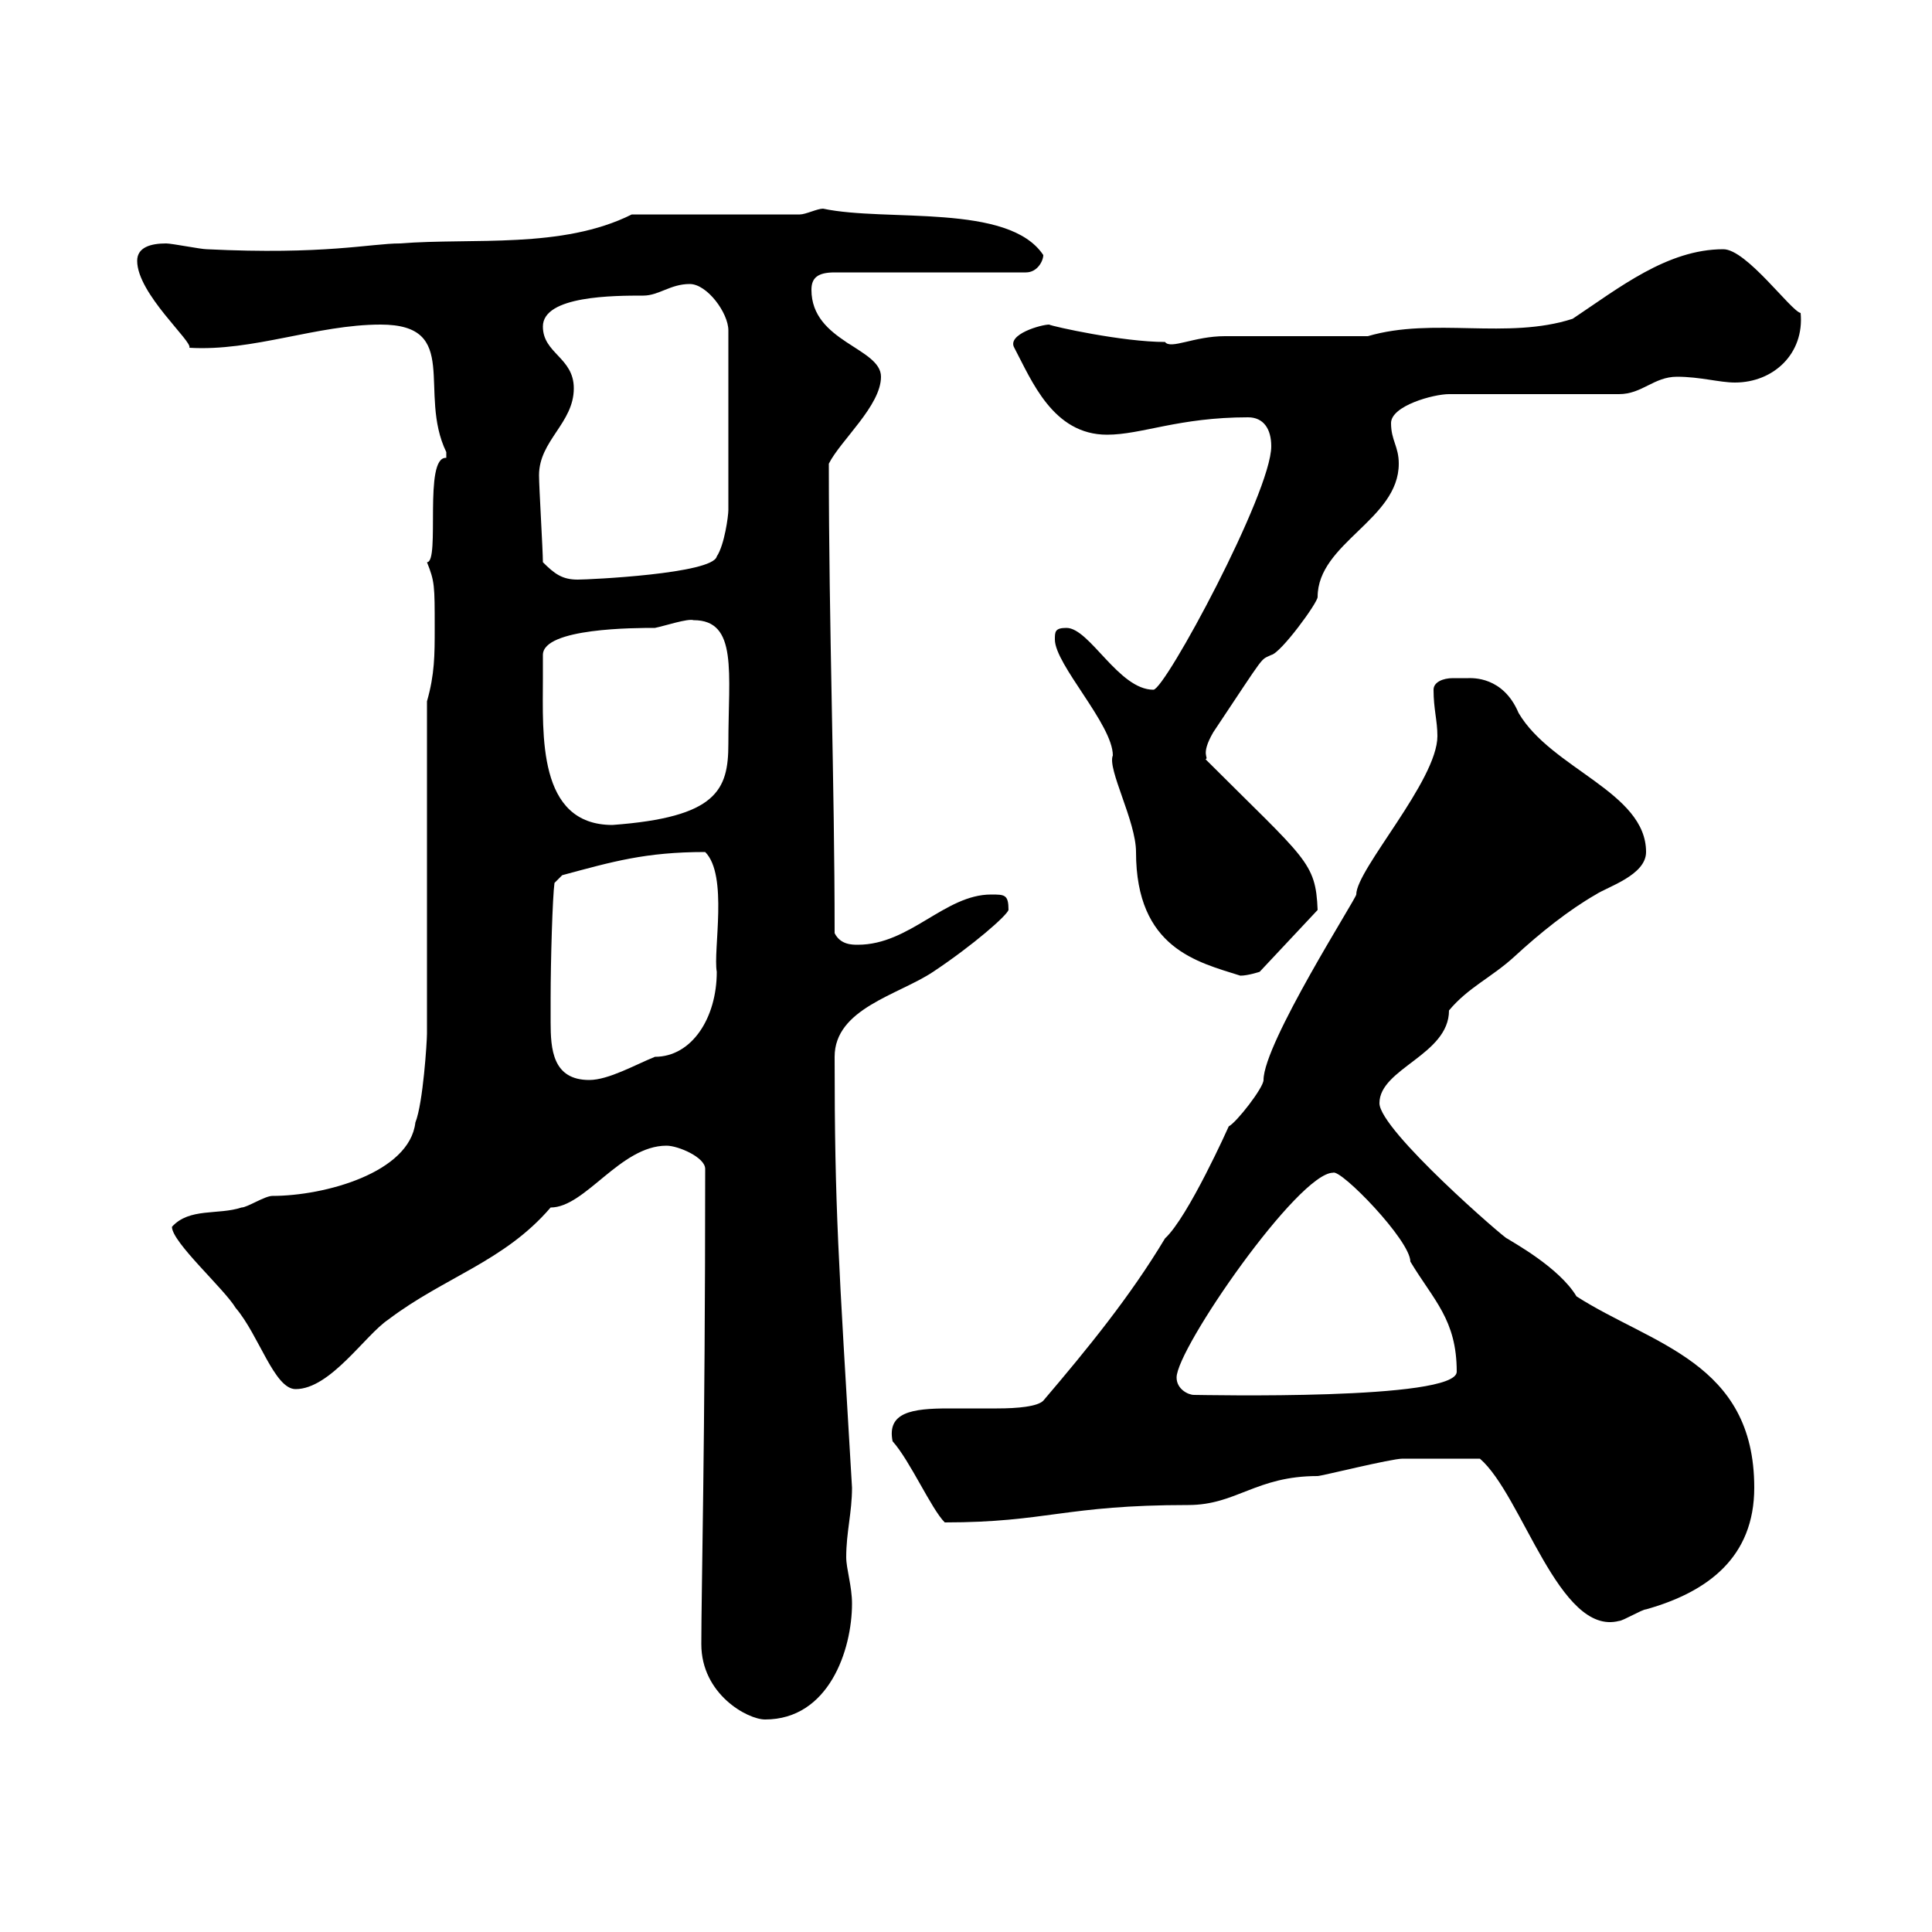 <svg xmlns="http://www.w3.org/2000/svg" xmlns:xlink="http://www.w3.org/1999/xlink" width="300" height="300"><path d="M108.90 255.30C108.90 263.10 116.10 267 118.80 267C128.70 267 132.30 256.20 132.30 249C132.30 246.30 131.40 243.60 131.40 241.80C131.40 237.90 132.30 234.90 132.30 231C130.20 195.30 129.60 187.80 129.60 164.10C129.60 156.60 139.50 154.50 144.90 150.90C151.20 146.70 156.30 142.20 156.60 141.30C156.60 138.90 156 138.90 153.90 138.90C146.70 138.90 141.30 146.70 133.20 146.70C132.30 146.70 130.50 146.70 129.60 144.90C129.60 121.20 128.70 97.50 128.70 72C130.50 68.40 136.80 63 136.80 58.50C136.80 54 126 53.10 126 45C126 43.20 126.90 42.30 129.60 42.30L159.30 42.30C161.10 42.30 162 40.50 162 39.60C156.60 31.50 137.70 34.50 127.80 32.40C126.90 32.40 125.10 33.30 124.20 33.30L98.10 33.30C87.30 38.70 73.50 36.90 62.10 37.80C57.60 37.80 50.40 39.60 32.10 38.70C31.20 38.70 26.70 37.80 25.80 37.80C23.40 37.80 21.30 38.40 21.30 40.50C21.30 45.60 30 53.10 29.40 54C39.30 54.60 49.20 50.40 59.10 50.40C71.70 50.40 64.80 60.90 69.30 70.20C69.30 70.20 69.30 70.20 69.30 71.10C65.70 70.80 68.40 87.30 66.30 87.30C67.50 90.30 67.50 90.90 67.50 97.50C67.50 101.70 67.50 104.70 66.30 108.90L66.30 160.50C66.30 161.70 65.70 171.30 64.50 174.30C63.60 182.10 50.40 185.70 42.30 185.70C41.10 185.70 38.40 187.50 37.50 187.50C33.90 188.70 29.40 187.50 26.70 190.50C26.70 192.90 34.80 200.10 36.60 203.10C40.20 207.30 42.60 215.70 45.90 215.70C51.30 215.70 56.70 207.30 60.30 204.90C69 198.30 78.30 195.90 85.50 187.50C90.90 187.50 96.30 177.90 103.50 177.90C105.30 177.90 109.50 179.70 109.50 181.50C109.50 224.10 108.90 246.90 108.90 255.30ZM229.80 226.50C236.40 232.20 242.10 254.10 251.40 251.70C252 251.70 255 249.90 255.60 249.90C265.20 247.20 272.40 241.80 272.40 231C272.40 211.50 256.50 208.80 244.80 201.30C242.10 196.80 234.90 192.90 234 192.30C234 192.60 214.20 175.50 214.20 171.30C214.20 165.90 225 163.80 225 156.90C228 153.30 231.60 151.80 235.20 148.50C239.10 144.90 243.60 141.30 247.80 138.90C249.60 137.70 255.60 135.90 255.60 132.30C255.60 123 240.90 119.40 235.80 110.70C233.40 105 228.60 105.30 228 105.30C227.40 105.30 226.50 105.30 225.60 105.30C224.10 105.30 222.60 105.90 222.60 107.10C222.60 110.10 223.20 111.90 223.20 114.30C223.20 121.20 210.60 135 210.60 138.90C210.60 139.50 196.20 162 196.20 167.70C196.20 168.90 192 174.30 190.80 174.90C190.80 174.90 184.50 189 180.90 192.30C175.50 201.30 168.90 209.40 162 217.50C161.10 218.40 158.10 218.70 154.80 218.70C152.70 218.70 150 218.70 147.30 218.70C141.60 218.70 137.70 219.30 138.60 223.80C141.30 226.80 144.60 234.30 146.70 236.40C162.60 236.40 165.30 233.70 184.50 233.70C192 233.70 195 229.20 204.60 229.20C205.20 229.20 216 226.50 217.80 226.50C220.20 226.50 224.70 226.50 229.80 226.50ZM182.70 213.90C182.70 209.40 201.60 182.10 207 182.10C208.20 181.50 219 192.60 219 195.90C222.60 201.90 226.20 204.90 226.20 213C226.20 217.50 186.60 216.60 185.40 216.60C184.50 216.60 182.70 215.70 182.70 213.90ZM85.50 155.10C85.50 149.10 85.80 139.20 86.10 137.10L87.30 135.90C95.10 133.80 100.20 132.30 109.50 132.30C113.10 135.90 110.70 147.60 111.30 150.90C111.30 158.10 107.40 164.10 101.70 164.10C98.70 165.30 94.50 167.70 91.50 167.70C85.80 167.70 85.50 162.90 85.50 158.70C85.50 157.50 85.50 156.30 85.50 155.10ZM163.80 99.30C163.80 103.20 172.80 112.50 172.80 117.30C171.90 119.40 176.40 127.50 176.40 132.30C176.40 147.30 186 149.40 192.60 151.50C193.80 151.50 195.60 150.90 195.60 150.90L204.60 141.30C204.30 133.80 202.80 133.50 187.20 117.90C187.80 117.60 186.30 117.30 188.40 113.70C196.80 101.10 195.60 102.60 197.40 101.70C198.90 101.40 204.60 93.60 204.60 92.70C204.60 84.30 217.20 80.70 217.20 72C217.20 69.30 216 68.40 216 65.70C216 63 222.60 61.20 225 61.20L251.40 61.20C255 61.20 256.80 58.50 260.40 58.50C264 58.50 267 59.40 269.40 59.40C275.40 59.40 280.20 54.90 279.60 48.60C278.10 48.30 271.20 38.70 267.60 38.70C258.90 38.70 251.40 44.70 244.20 49.50C234 52.80 222.60 49.20 212.40 52.20C208.80 52.20 193.80 52.20 190.20 52.20C185.40 52.20 181.80 54.30 180.90 53.10C174.30 53.10 163.50 50.70 162.90 50.40C161.70 50.40 156.30 51.90 157.50 54C160.20 59.10 163.50 67.50 171.90 67.50C177.30 67.50 183 64.80 193.80 64.80C196.20 64.80 197.40 66.60 197.40 69.30C197.40 76.50 180.90 107.10 179.10 107.10C173.70 107.10 169.20 97.50 165.60 97.50C163.80 97.50 163.80 98.10 163.80 99.30ZM84.30 105.30C84.30 104.70 84.30 101.70 84.30 101.70C84.30 97.50 98.70 97.50 101.70 97.50C103.20 97.20 106.80 96 107.70 96.30C114.60 96.30 113.10 104.40 113.10 115.50C113.10 122.70 111.30 126.90 95.10 128.10C83.40 128.10 84.30 114 84.30 105.30ZM84.30 87.30C84.30 85.50 83.70 75.60 83.70 73.80C83.70 68.40 89.10 65.70 89.10 60.30C89.10 55.50 84.30 54.90 84.30 50.70C84.30 45.90 95.40 45.90 99.90 45.90C102.30 45.90 104.10 44.10 107.10 44.10C109.80 44.10 113.10 48.60 113.10 51.30L113.10 79.20C113.10 80.10 112.50 84.60 111.30 86.40C110.70 89.10 91.50 90 89.70 90C87.30 90 86.10 89.10 84.30 87.30Z"/></svg>